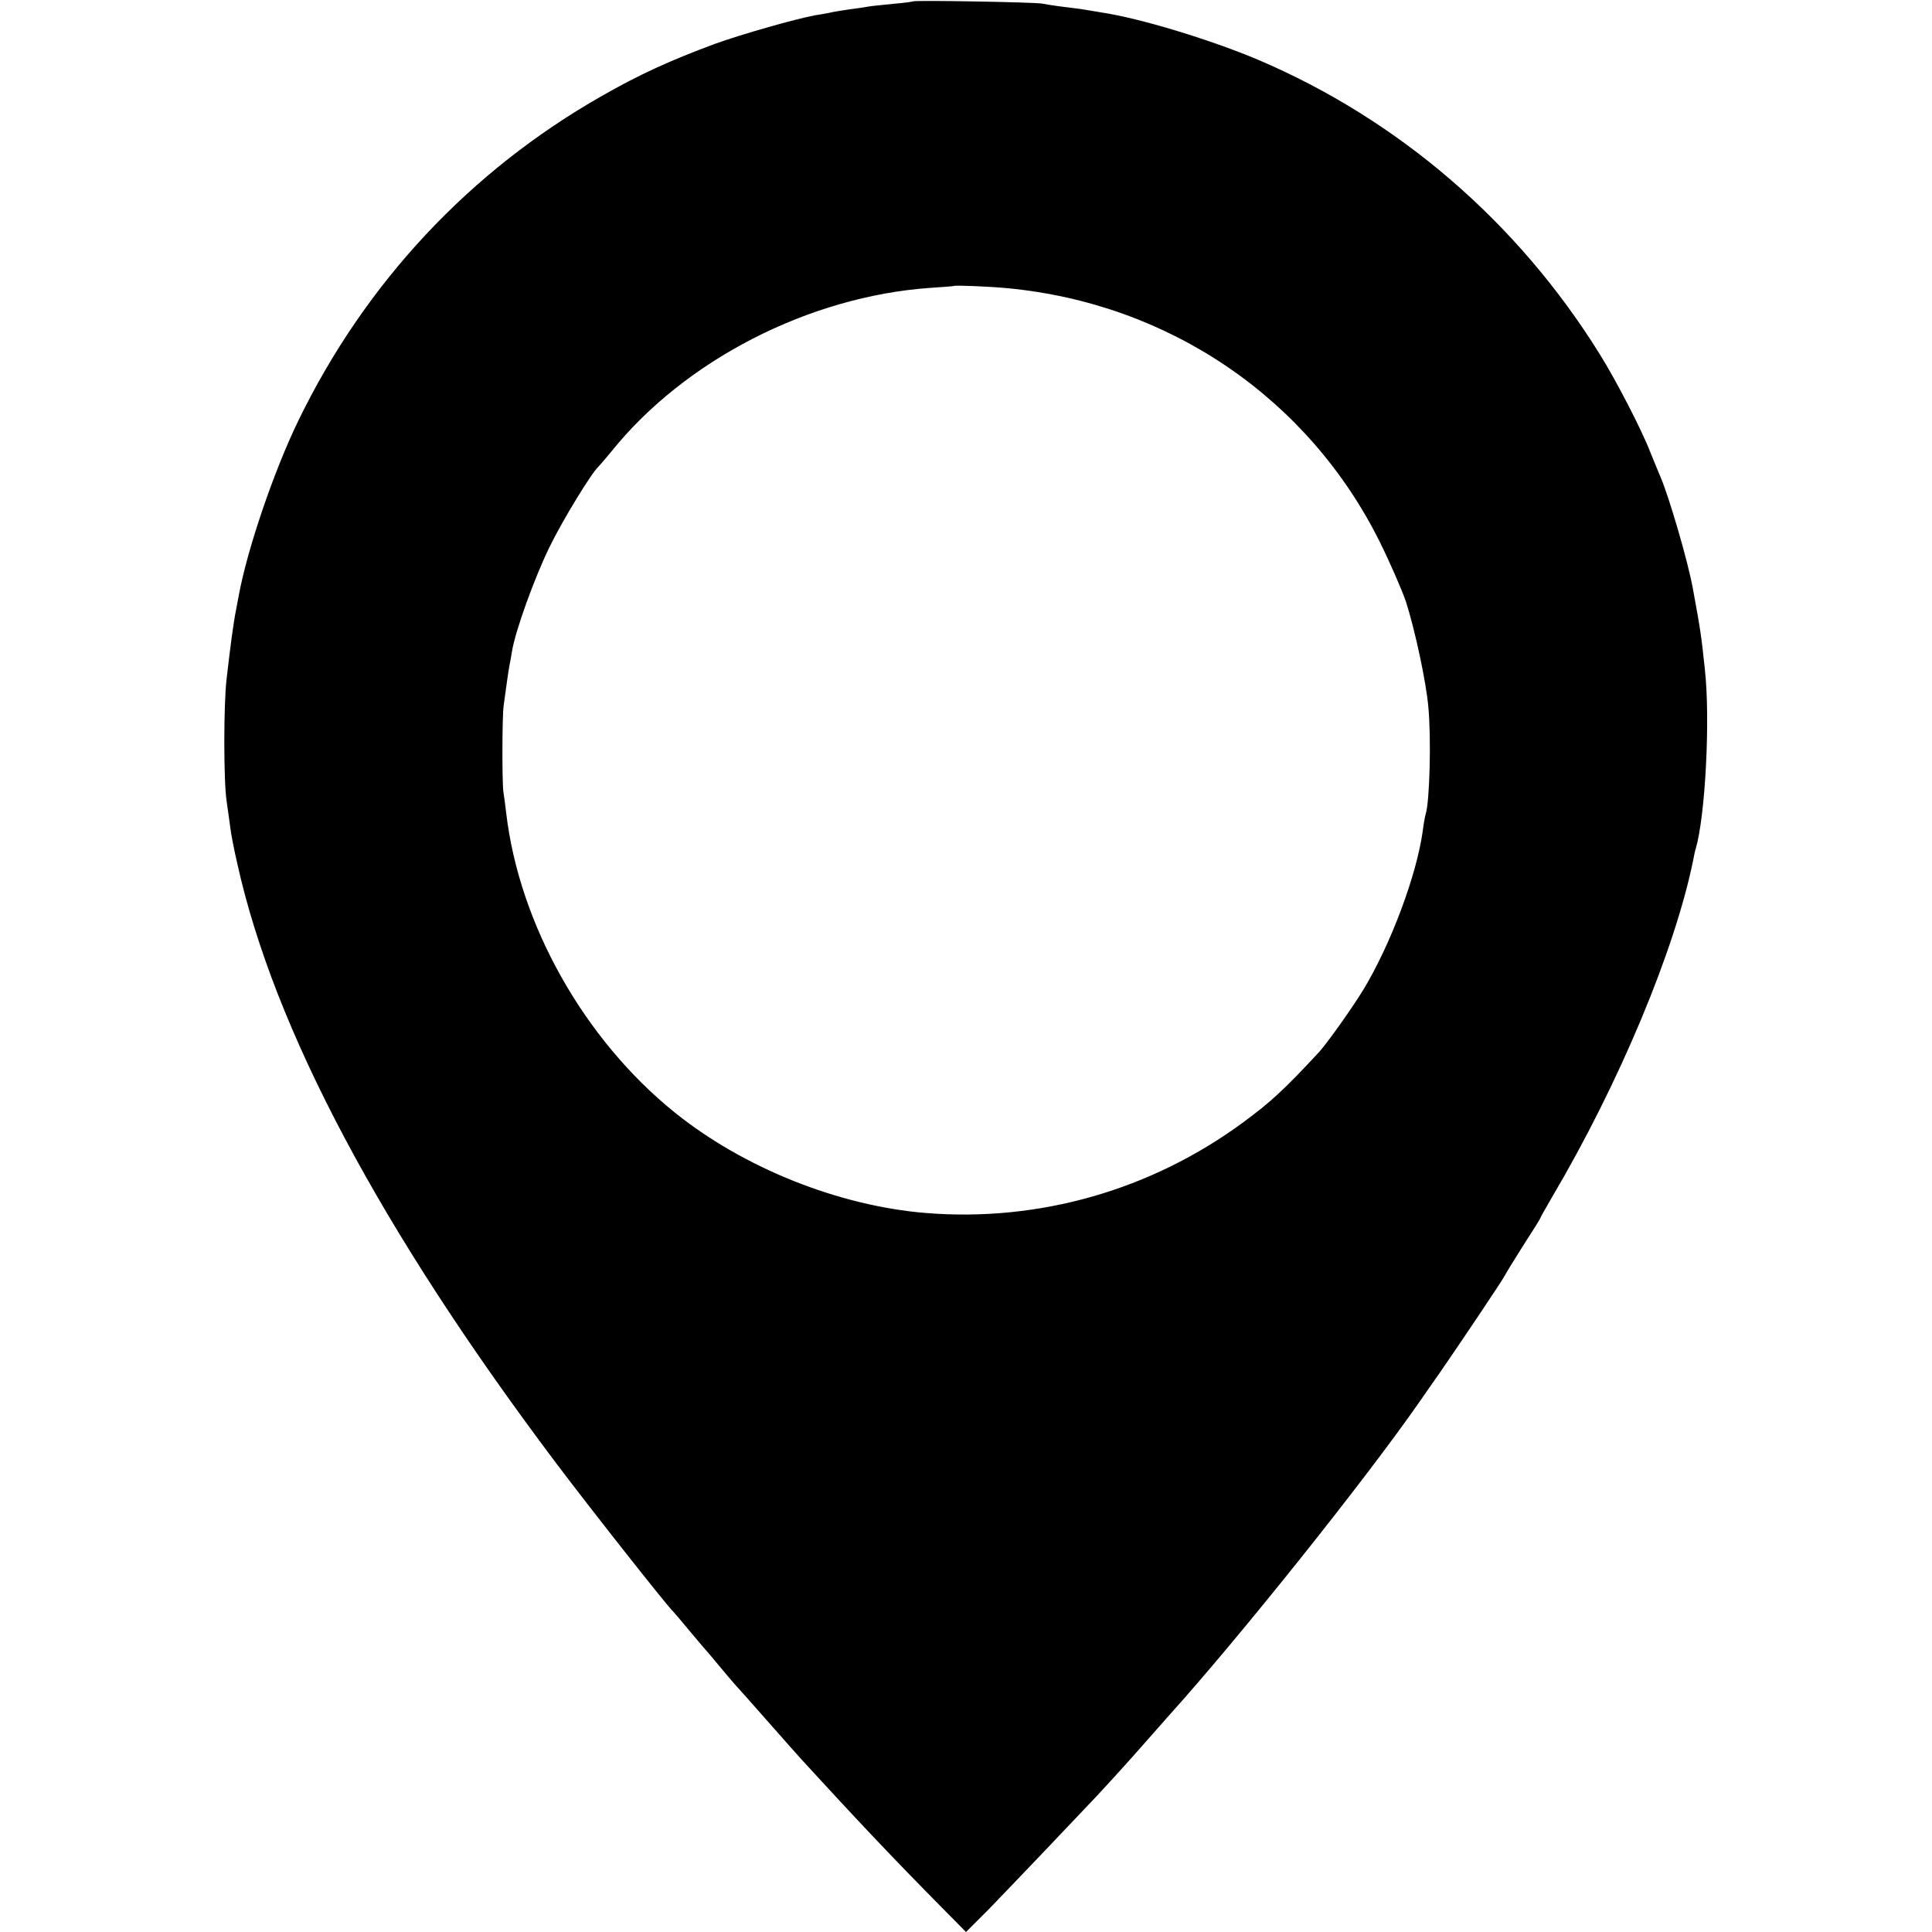 <?xml version="1.0" standalone="no"?>
<!DOCTYPE svg PUBLIC "-//W3C//DTD SVG 20010904//EN"
 "http://www.w3.org/TR/2001/REC-SVG-20010904/DTD/svg10.dtd">
<svg version="1.0" xmlns="http://www.w3.org/2000/svg"
 width="700pt" height="700pt" viewBox="0 0 700 700"
 preserveAspectRatio="xMidYMid meet">
<g transform="translate(0,700) scale(0.1,-0.1)"
fill="#000000" stroke="none">
<path d="M3308 6995 c-1 -1 -35 -6 -73 -9 -39 -4 -80 -8 -90 -10 -11 -2 -42
-7 -68 -10 -27 -4 -59 -9 -70 -12 -12 -2 -35 -7 -52 -9 -71 -13 -268 -69 -365
-104 -159 -59 -272 -110 -410 -189 -478 -272 -856 -676 -1099 -1176 -88 -181
-185 -465 -216 -634 -3 -15 -7 -37 -9 -48 -10 -48 -21 -132 -35 -254 -11 -92
-11 -370 0 -442 4 -29 10 -71 13 -93 2 -22 14 -83 26 -135 133 -599 519 -1326
1154 -2170 118 -157 407 -524 426 -540 3 -3 28 -32 55 -65 28 -33 52 -62 55
-65 3 -3 28 -32 55 -65 28 -33 52 -62 55 -65 3 -3 57 -63 120 -135 63 -71 119
-135 125 -141 199 -217 327 -353 513 -541 l82 -83 83 83 c67 69 313 327 392
411 65 70 128 140 185 205 36 41 70 79 75 85 255 283 706 847 906 1134 24 35
58 83 74 106 72 104 232 342 238 356 4 8 34 57 67 109 33 51 60 94 60 96 0 2
19 36 43 77 244 413 446 897 512 1223 3 17 7 35 9 40 35 121 53 470 33 650
-13 123 -15 137 -43 290 -17 97 -88 340 -119 410 -7 17 -23 55 -35 85 -32 83
-123 259 -184 357 -297 478 -729 850 -1239 1067 -171 72 -426 150 -567 171
-25 4 -52 9 -60 10 -9 2 -43 6 -75 10 -33 4 -69 10 -80 12 -23 5 -462 13 -467
8z m340 -1039 c588 -55 1093 -399 1352 -921 38 -77 80 -174 94 -215 33 -103
73 -290 81 -380 11 -113 5 -341 -9 -388 -3 -9 -8 -37 -11 -62 -22 -161 -117
-414 -216 -577 -41 -67 -130 -192 -159 -224 -127 -137 -176 -182 -275 -255
-334 -246 -740 -362 -1150 -329 -317 26 -660 163 -910 364 -329 265 -564 683
-611 1086 -3 28 -8 61 -10 75 -5 31 -5 275 1 315 8 59 18 130 21 145 2 8 6 31
9 50 13 77 80 262 135 376 48 99 154 272 179 294 3 3 24 27 46 54 266 331 716
562 1155 593 47 3 86 6 87 7 4 3 129 -2 191 -8z"/>
</g>
</svg>

